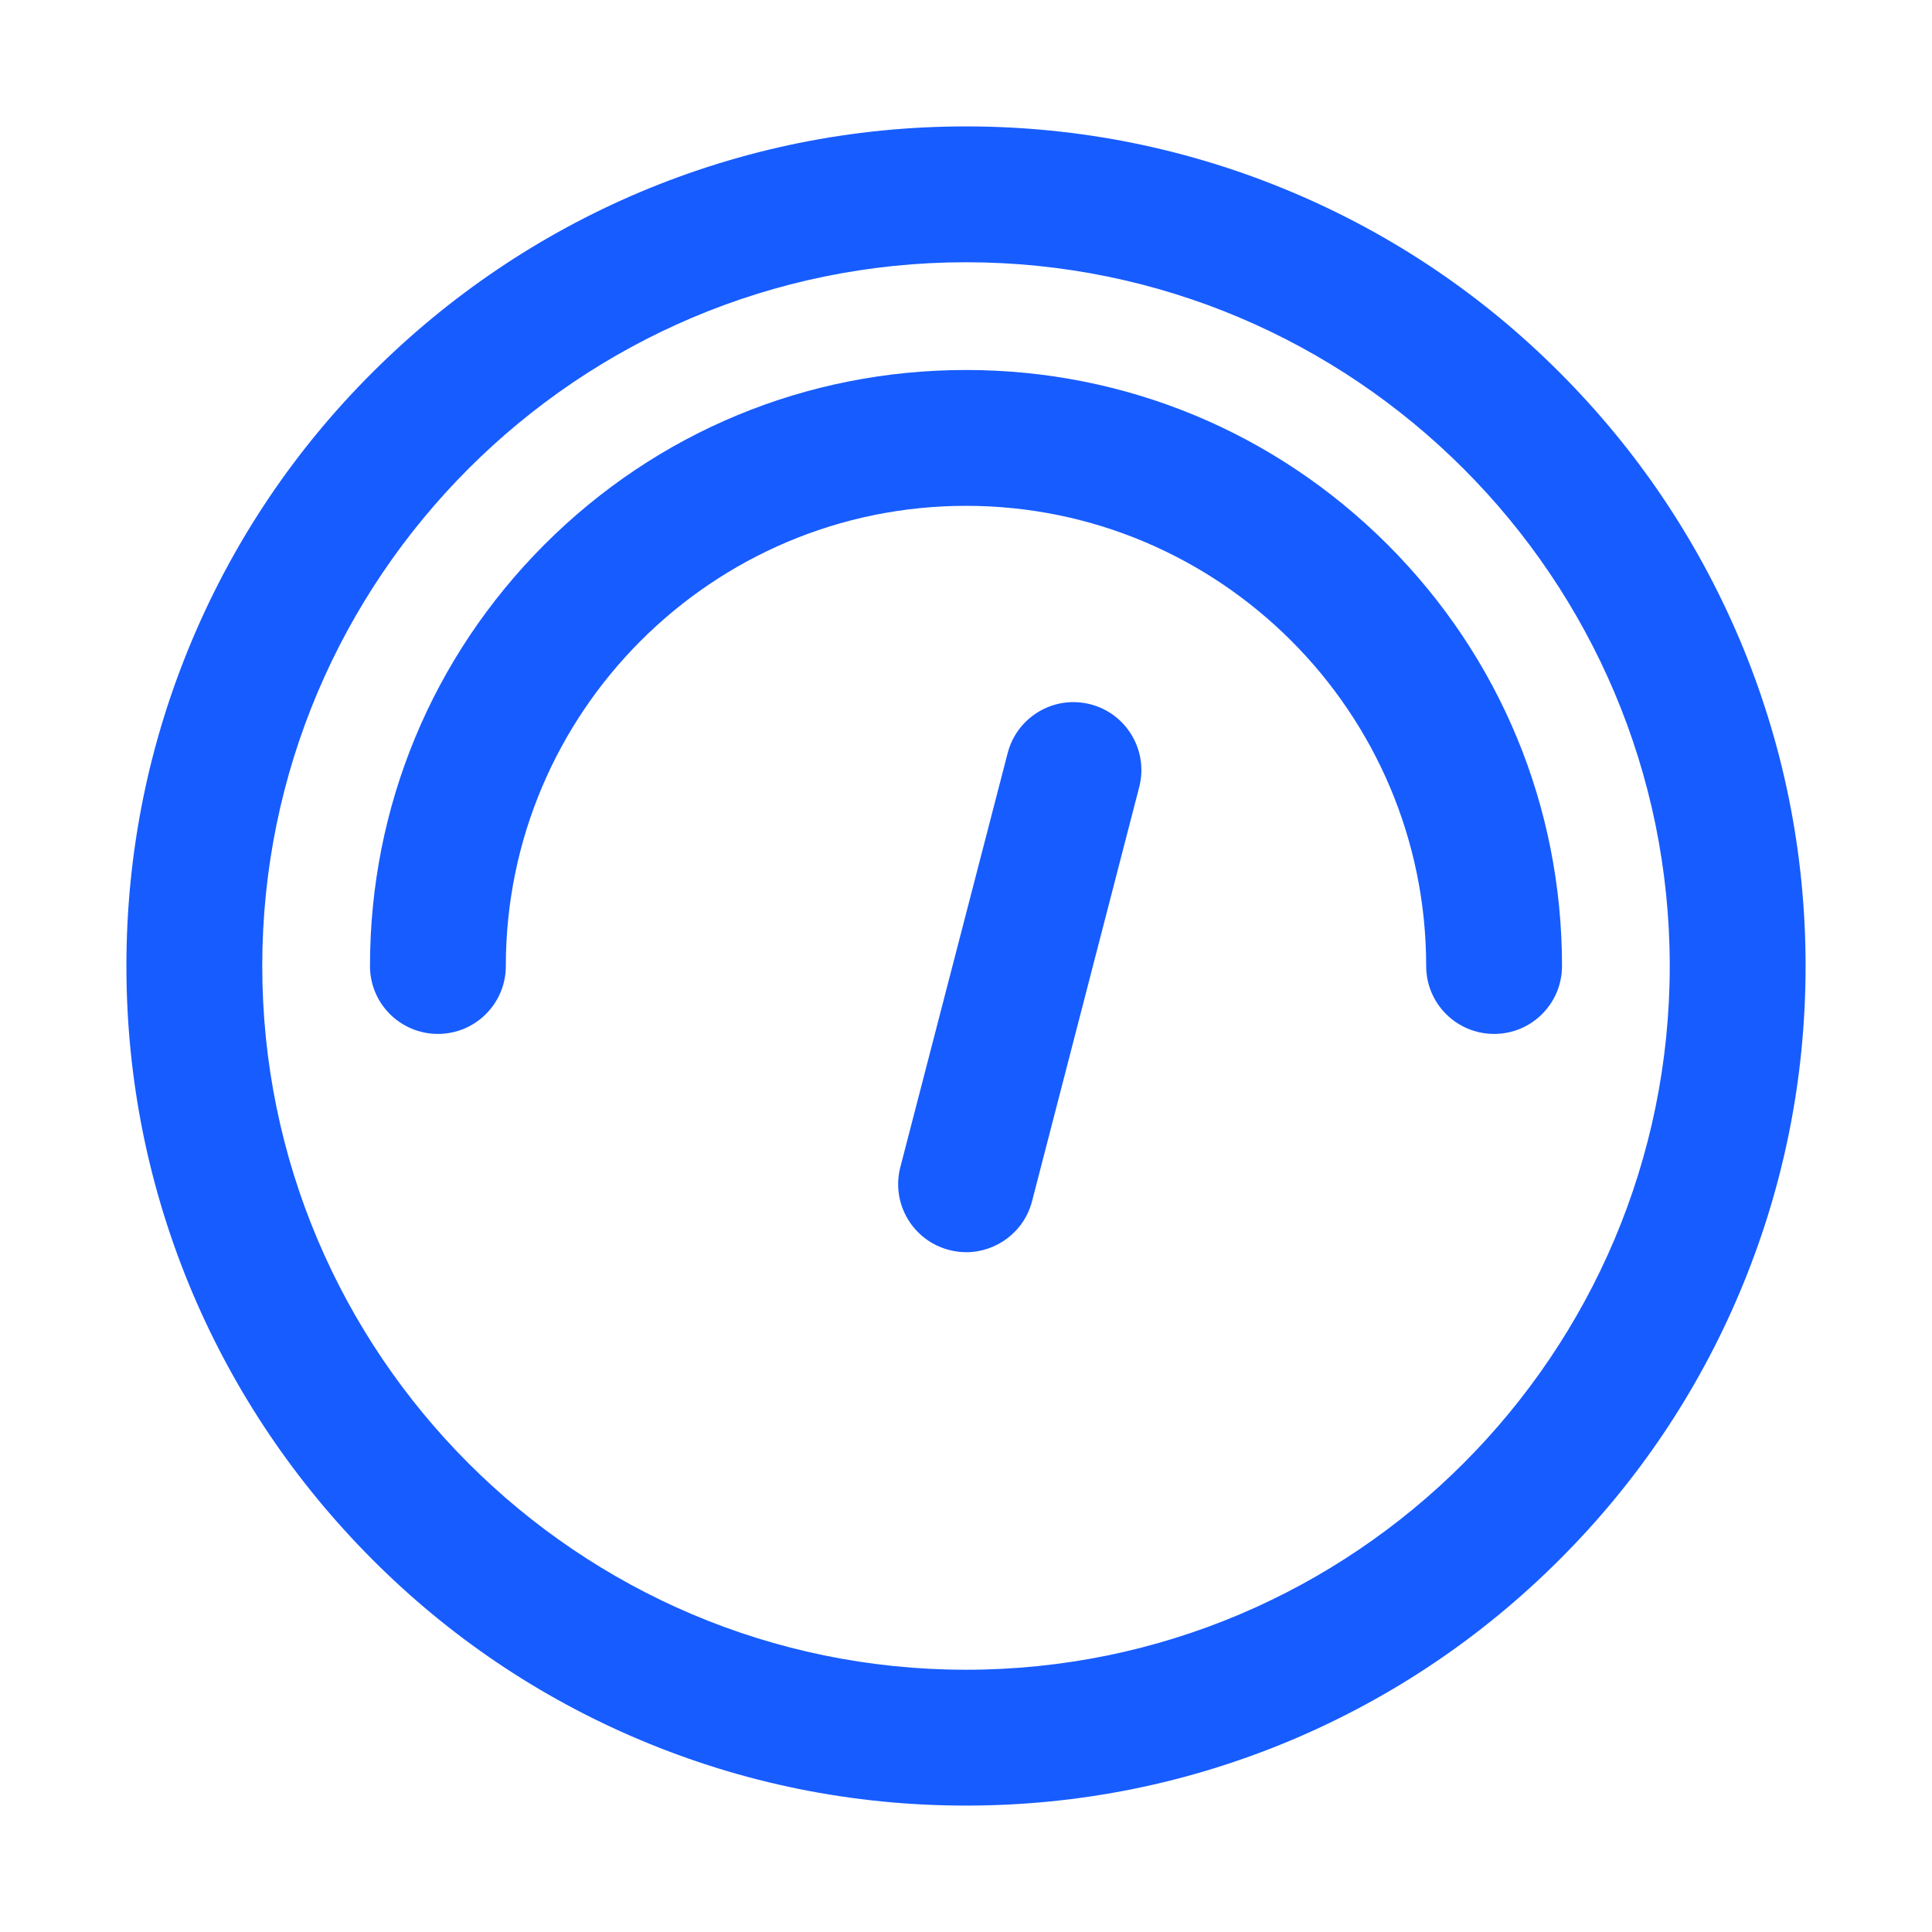 <?xml version="1.0" standalone="no"?><!DOCTYPE svg PUBLIC "-//W3C//DTD SVG 1.1//EN" "http://www.w3.org/Graphics/SVG/1.1/DTD/svg11.dtd"><svg t="1683273265112" class="icon" viewBox="0 0 1024 1024" version="1.1" xmlns="http://www.w3.org/2000/svg" p-id="2606" xmlns:xlink="http://www.w3.org/1999/xlink" width="200" height="200"><path d="M512 957c-60.1 0-118.3-11.8-173.2-35-53-22.4-100.6-54.5-141.4-95.4s-72.9-88.4-95.4-141.4C78.8 630.3 67 572.1 67 512s11.8-118.3 35-173.2c22.4-53 54.5-100.6 95.4-141.4s88.4-72.9 141.4-95.4C393.7 78.8 451.9 67 512 67s118.3 11.8 173.2 35c53 22.4 100.6 54.5 141.4 95.4 40.9 40.9 72.9 88.4 95.4 141.4 23.2 54.9 35 113.2 35 173.2s-11.8 118.3-35 173.2c-22.4 53-54.5 100.6-95.4 141.4-40.9 40.9-88.4 72.9-141.4 95.4-54.9 23.2-113.1 35-173.2 35z m0-818c-205.7 0-373 167.3-373 373s167.3 373 373 373 373-167.3 373-373-167.3-373-373-373z" fill="#175cff" p-id="2607"></path><path d="M791.9 548c-19.9 0-36-16.1-36-36 0-134.5-109.4-243.9-243.9-243.9S268.1 377.5 268.1 512c0 19.9-16.1 36-36 36s-36-16.1-36-36c0-84.4 32.9-163.7 92.5-223.4 59.7-59.7 139-92.5 223.4-92.5s163.7 32.9 223.4 92.5c59.7 59.7 92.5 139 92.5 223.4 0 19.9-16.1 36-36 36z" fill="#175cff" p-id="2608"></path><path d="M512.1 663.7c-3 0-6-0.4-9.1-1.2-19.2-5-30.8-24.6-25.8-43.9l56.9-219.5c5-19.2 24.6-30.8 43.9-25.8 19.2 5 30.8 24.6 25.8 43.9L547 636.7c-4.2 16.2-18.9 27-34.9 27z" fill="#175cff" p-id="2609"></path></svg>